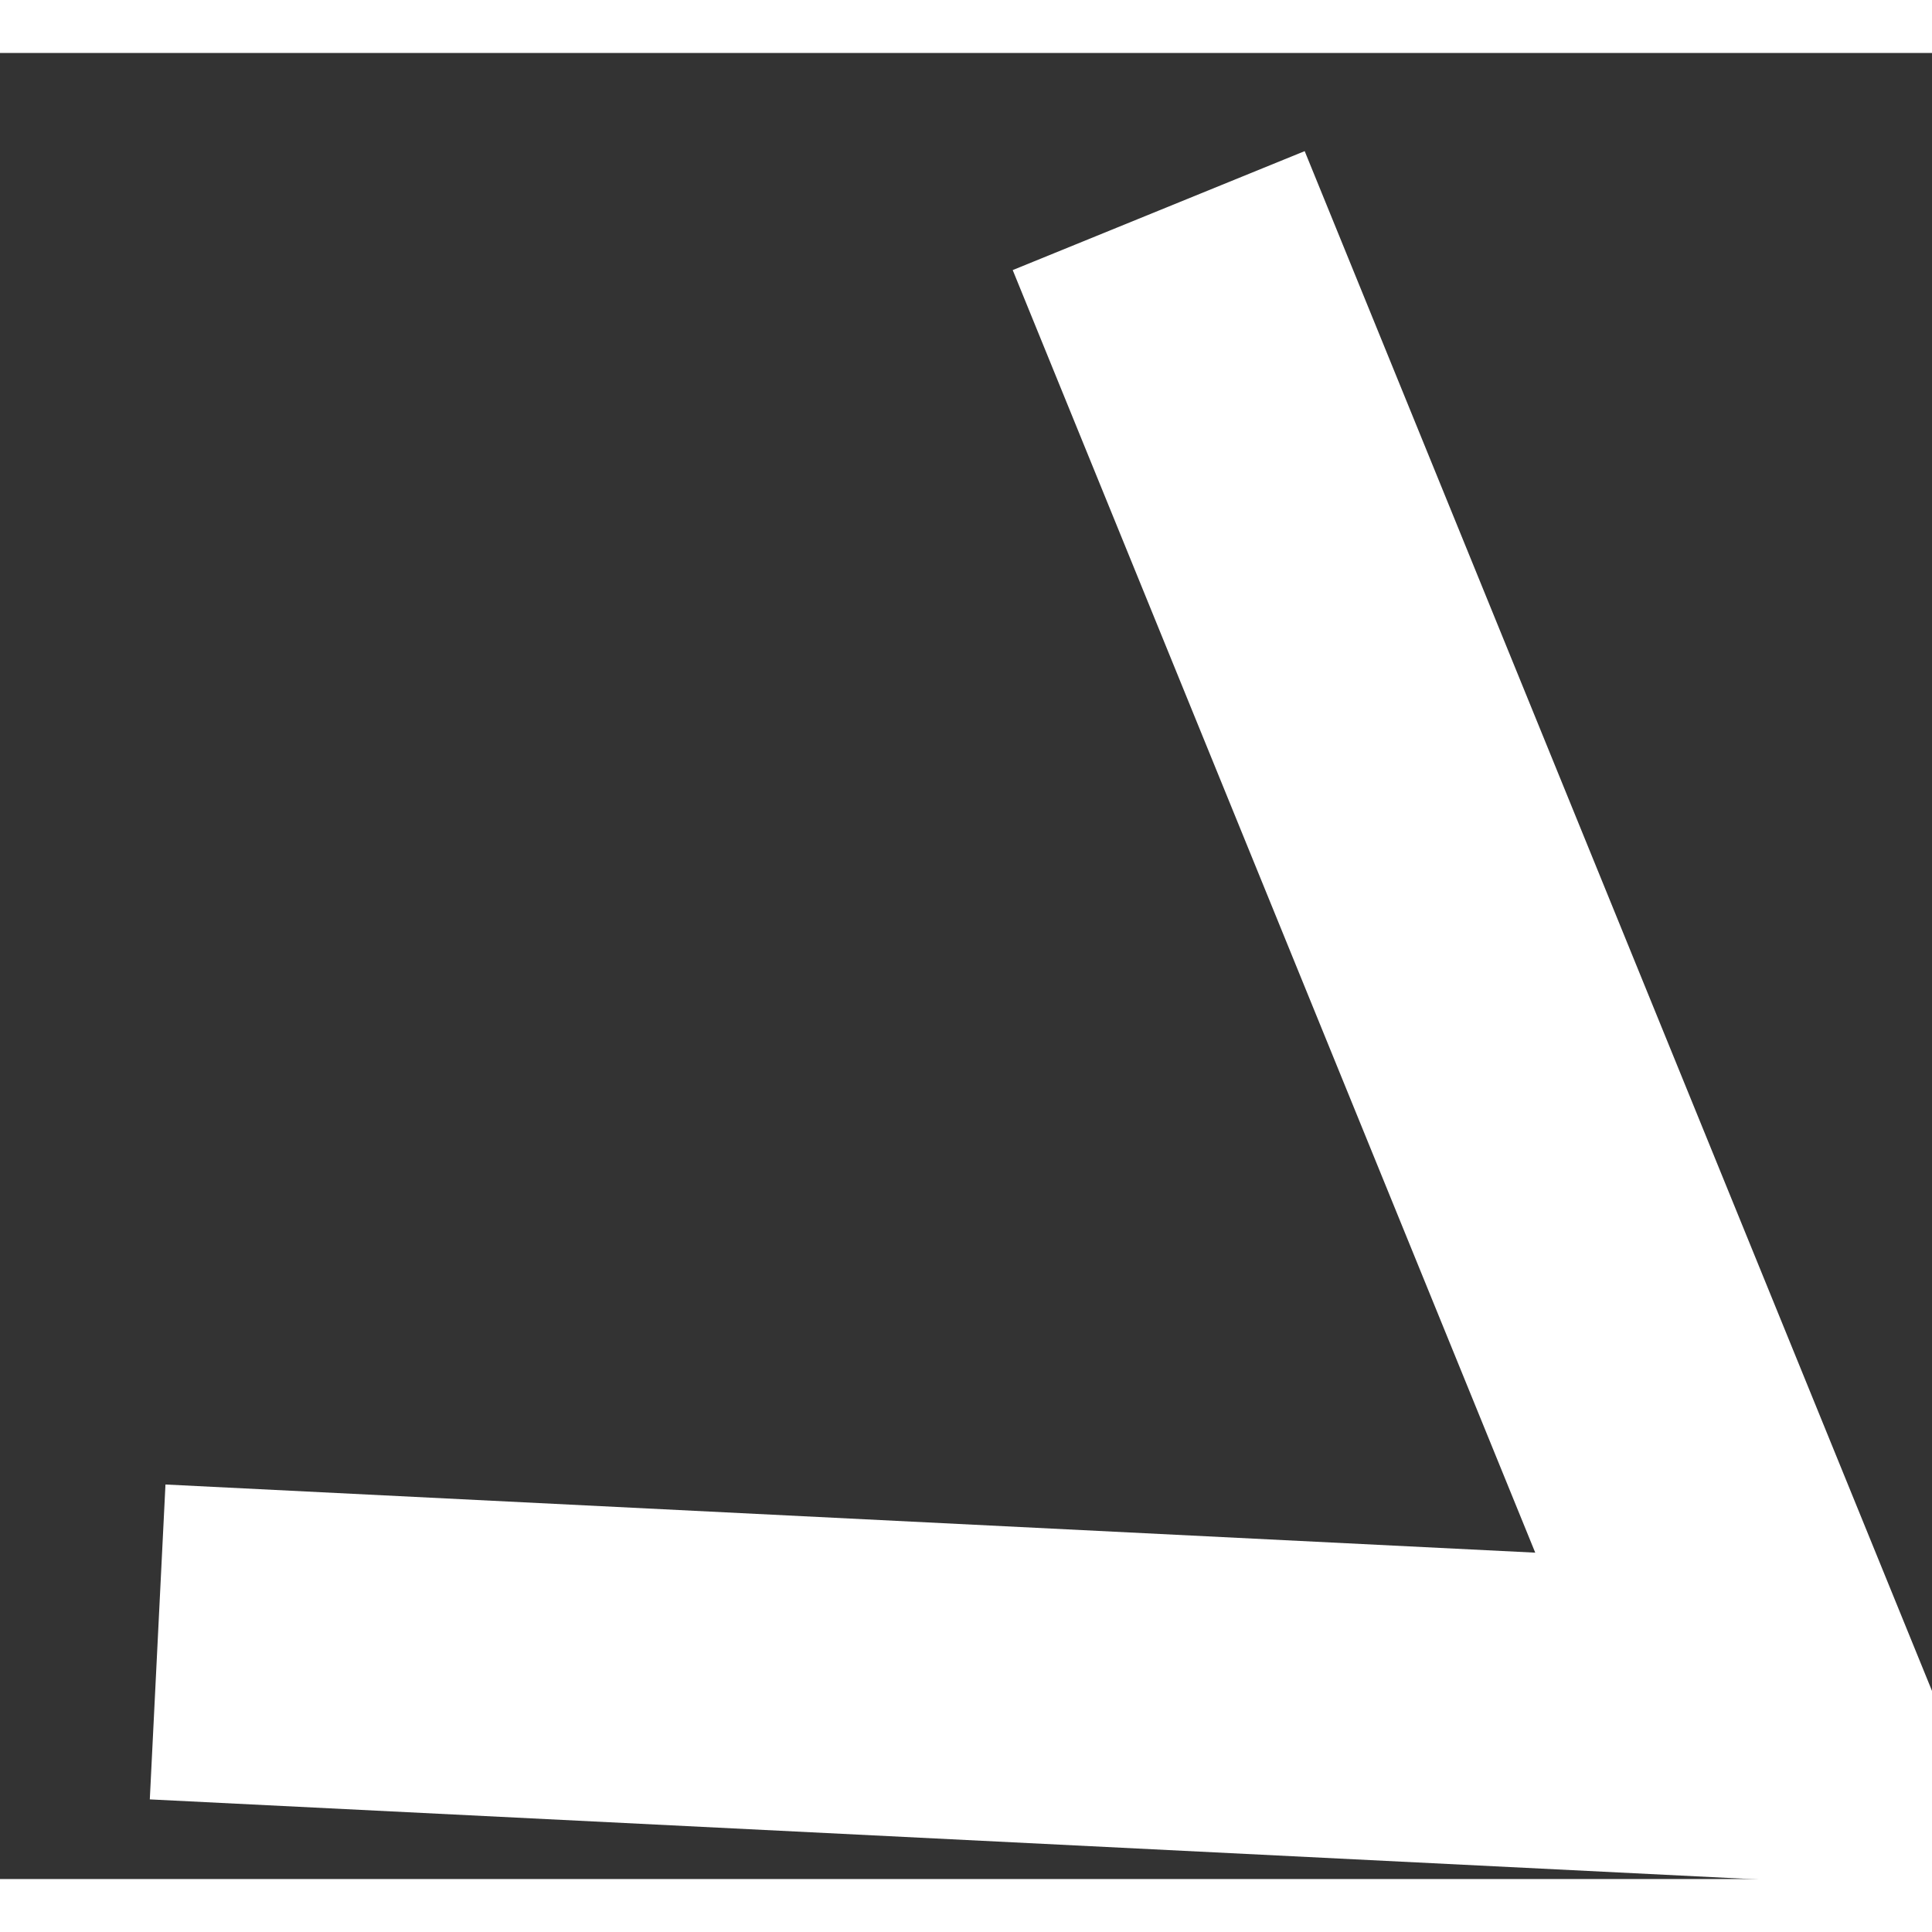 <?xml version="1.0" encoding="UTF-8"?><svg xmlns="http://www.w3.org/2000/svg" xmlns:xlink="http://www.w3.org/1999/xlink" xmlns:svgjs="http://svgjs.dev/svgjs" version="1.1" width="7px" height="7px" viewBox="-0.625 -0.625 7.66 7.24" aria-hidden="true"><rect x="-0.625" y="-0.625" width="7.66" height="7.24" fill="#333333" stroke="none"/><defs><linearGradient class="cerosgradient" data-cerosgradient="true" id="CerosGradient_id1c71f5b11" gradientUnits="userSpaceOnUse" x1="50%" y1="100%" x2="50%" y2="0%"><stop offset="0%" stop-color="#d1d1d1"/><stop offset="100%" stop-color="#d1d1d1"/></linearGradient><linearGradient/></defs><g><g transform="matrix(1, 0, 0, 1, 0, 0)"><path d="M3.969,0l2.442,5.994l-6.411,-0.319" transform="matrix(1,0,0,1,0,0)" fill-rule="nonzero" fill-opacity="0" stroke-miterlimit="28.96" stroke-linejoin="ROUND" stroke-linecap="ROUND" stroke-width="1.25" stroke="#ffffff"/></g></g></svg>
